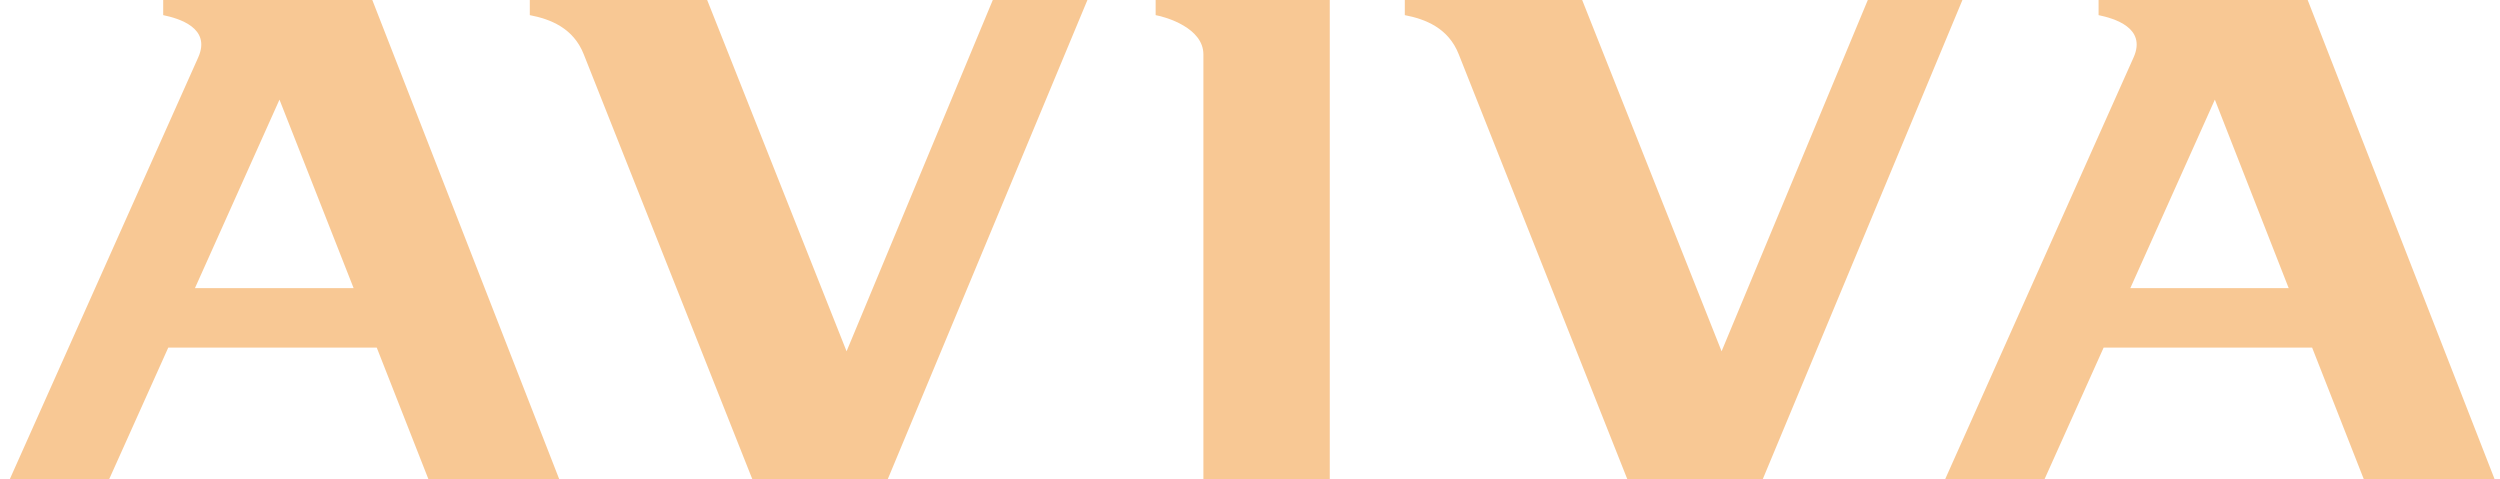 <svg xmlns="http://www.w3.org/2000/svg" width="167" height="32" viewBox="0 0 167 32" fill="none"><path d="M77.197 1.011C77.891 1.135 80.387 1.865 80.387 3.634V32H88.828V0H77.197V1.011Z" fill="#F8C894"></path><path d="M10.902 0V1.011C11.912 1.223 14.131 1.843 13.24 3.838L0.658 32H7.296L11.239 23.222H25.168L28.615 32H37.353L24.87 0H10.902ZM13.022 19.248L18.669 6.656L23.622 19.248H13.022Z" fill="#F8C894"></path><path d="M140.185 0V1.011C141.195 1.223 143.415 1.843 142.523 3.838L129.941 32H136.579L140.522 23.222H154.451L157.898 32H166.636L154.153 0H140.185ZM142.305 19.248L147.952 6.656L152.885 19.248H142.305Z" fill="#F8C894"></path><path d="M117.756 32L131.09 0H124.77L115.002 23.466L105.689 0H93.841V1.011C95.208 1.274 96.754 1.865 97.447 3.634L108.701 32H117.756Z" fill="#F8C894"></path><path d="M59.306 32L72.64 0H66.319L56.551 23.466L47.239 0H35.391V1.011C36.758 1.274 38.303 1.865 38.997 3.634L50.251 32H59.306Z" fill="#F8C894"></path></svg>